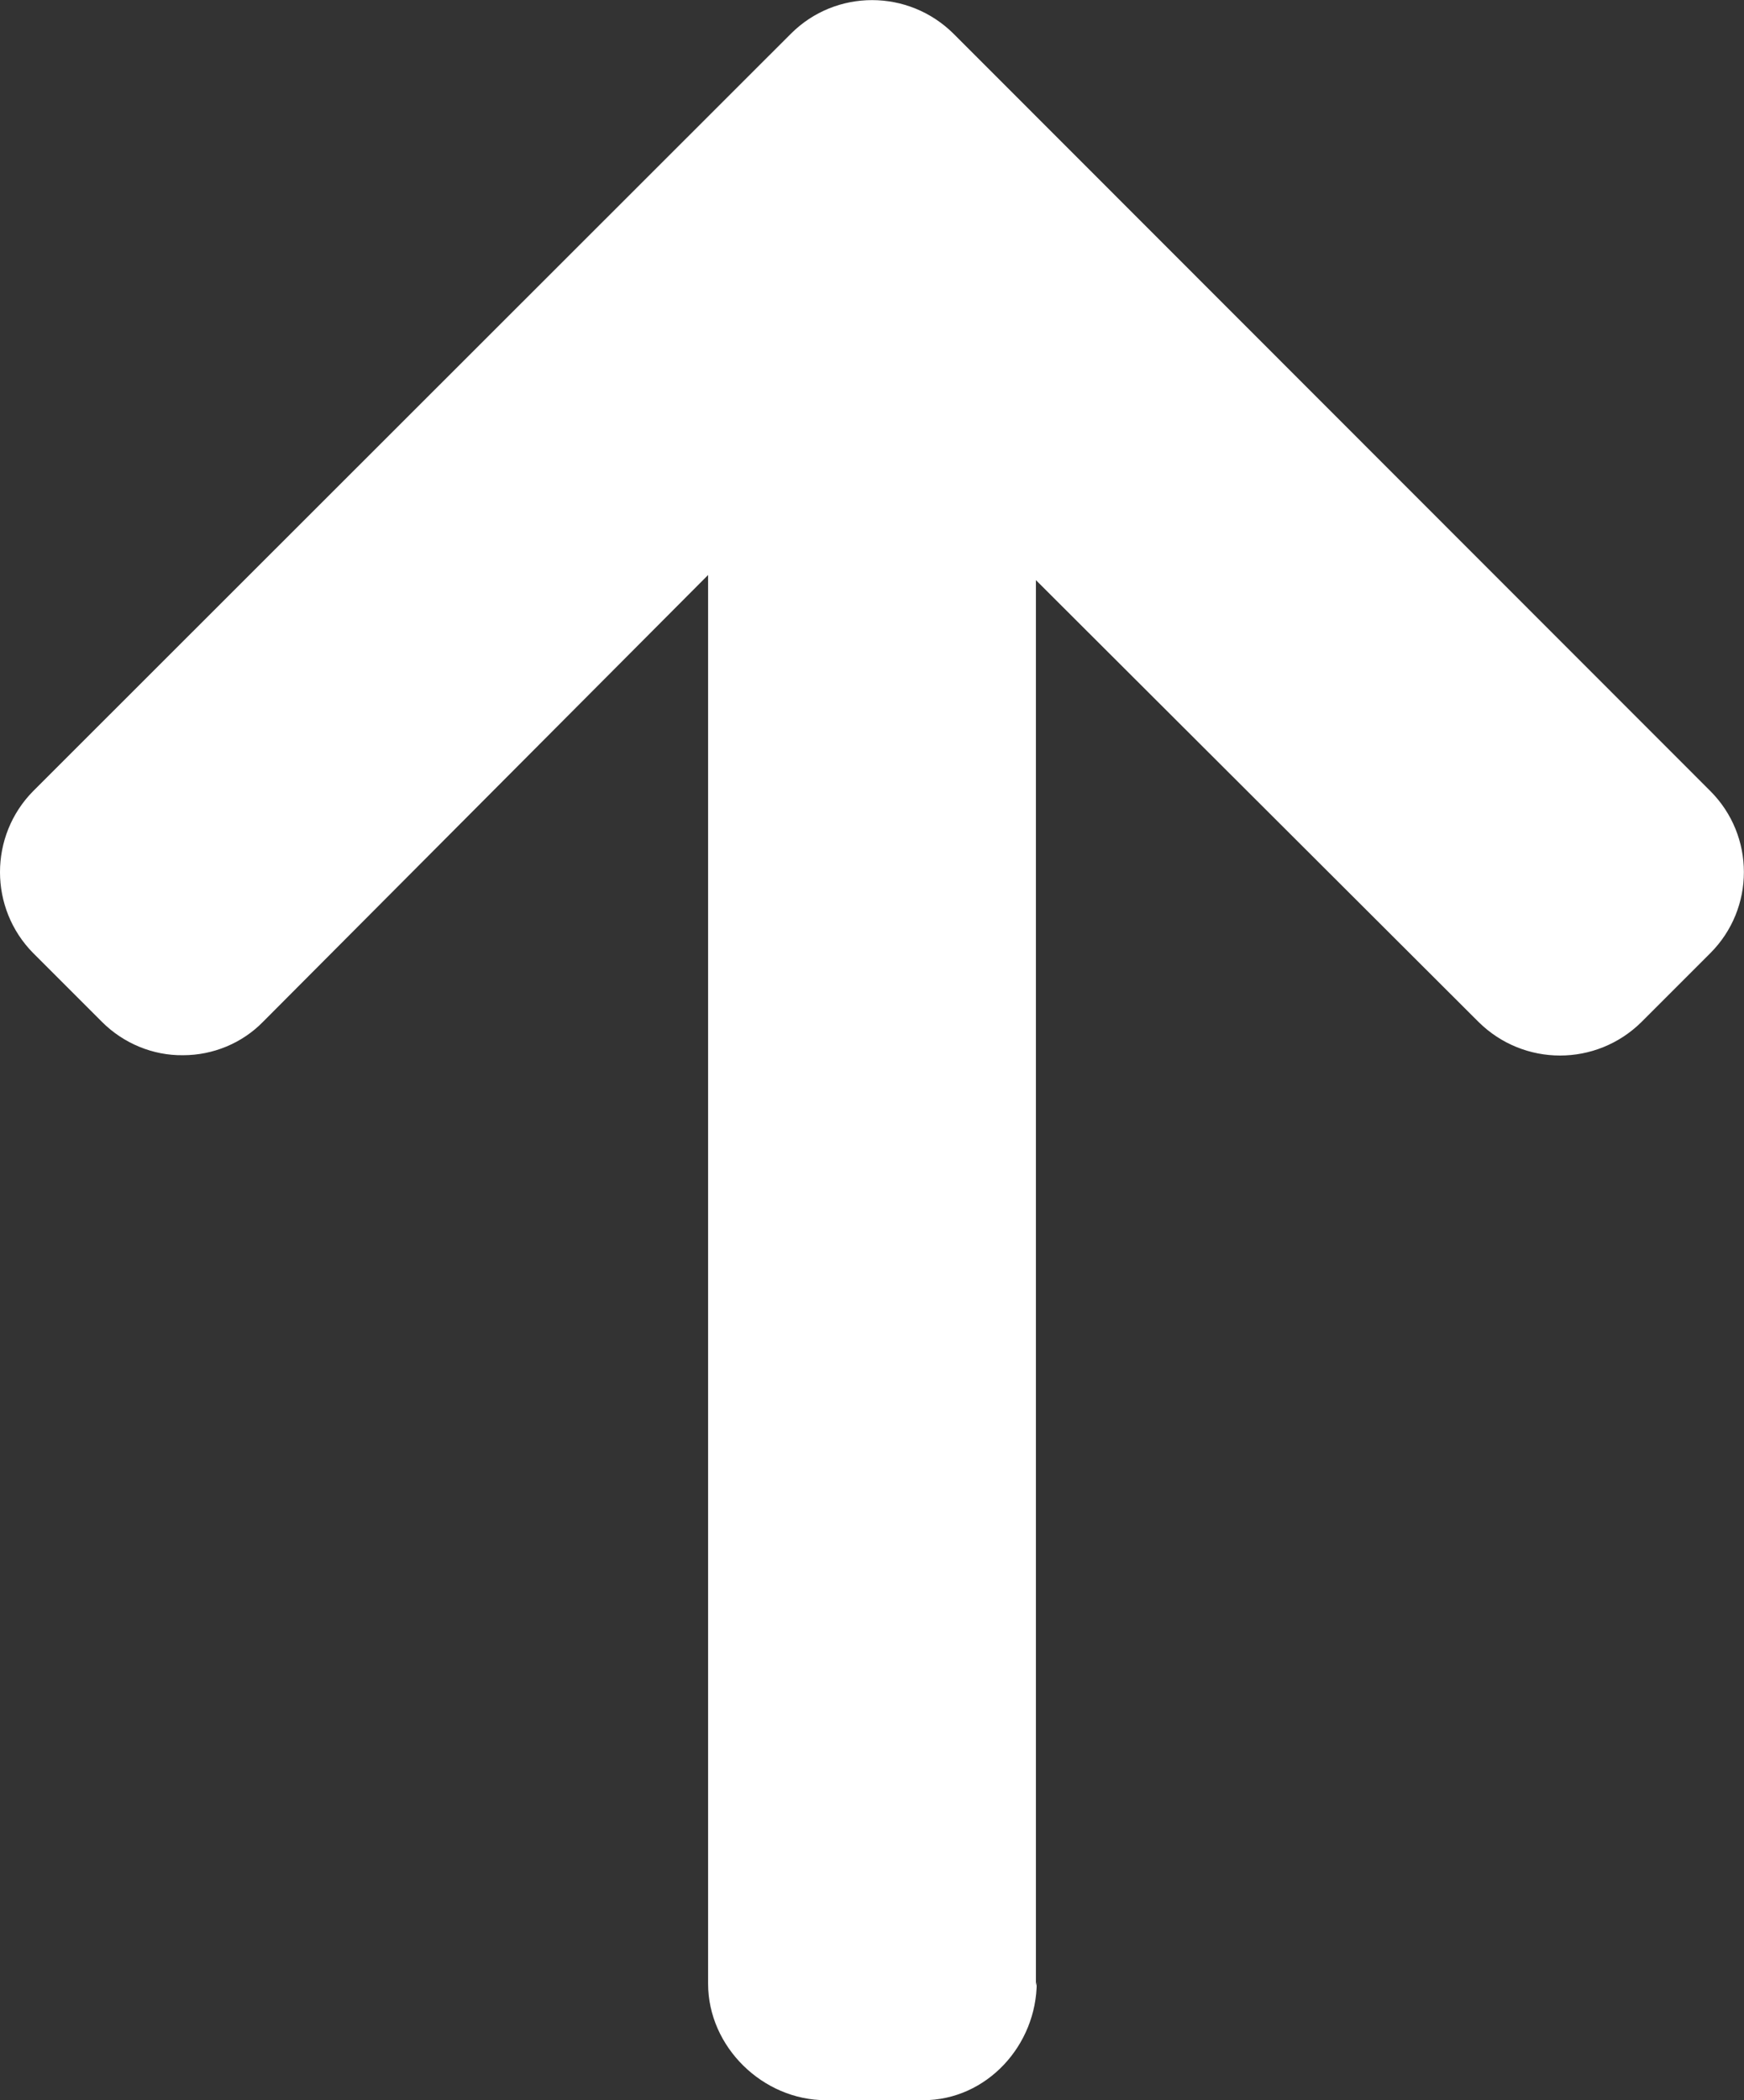 <?xml version="1.0" encoding="utf-8"?>
<!-- Generator: Adobe Illustrator 23.0.6, SVG Export Plug-In . SVG Version: 6.00 Build 0)  -->
<svg version="1.1" id="Layer_1" xmlns="http://www.w3.org/2000/svg" xmlns:xlink="http://www.w3.org/1999/xlink" x="0px" y="0px"
	 viewBox="0 0 408.6 492" style="enable-background:new 0 0 408.6 492;" xml:space="preserve">
<rect x="0" y="0" width="408.6" height="492" fill="#333333" stroke="none"/>
<style type="text/css">
	.st0{fill:#FFFFFF;}
</style>
<title>right-arrow</title>
<path class="st0" d="M242.7,465.2V135.9l103.7,103.5c10.6,10.5,27.6,10.5,38.2,0l16.1-16.1c10.5-10.5,10.5-27.5,0-38L223.4,7.9
	c-10.6-10.5-27.6-10.5-38.1,0L7.8,185.3c-10.4,10.5-10.4,27.5,0,38l16.1,16.1c5,5,11.9,7.9,19,7.8c7,0,13.8-2.8,18.7-7.8
	l104.3-104.7v330c0,14.8,12.8,27.3,27.6,27.3h22.8c14.8,0,26.6-12.8,26.6-27.7"/>
</svg>
